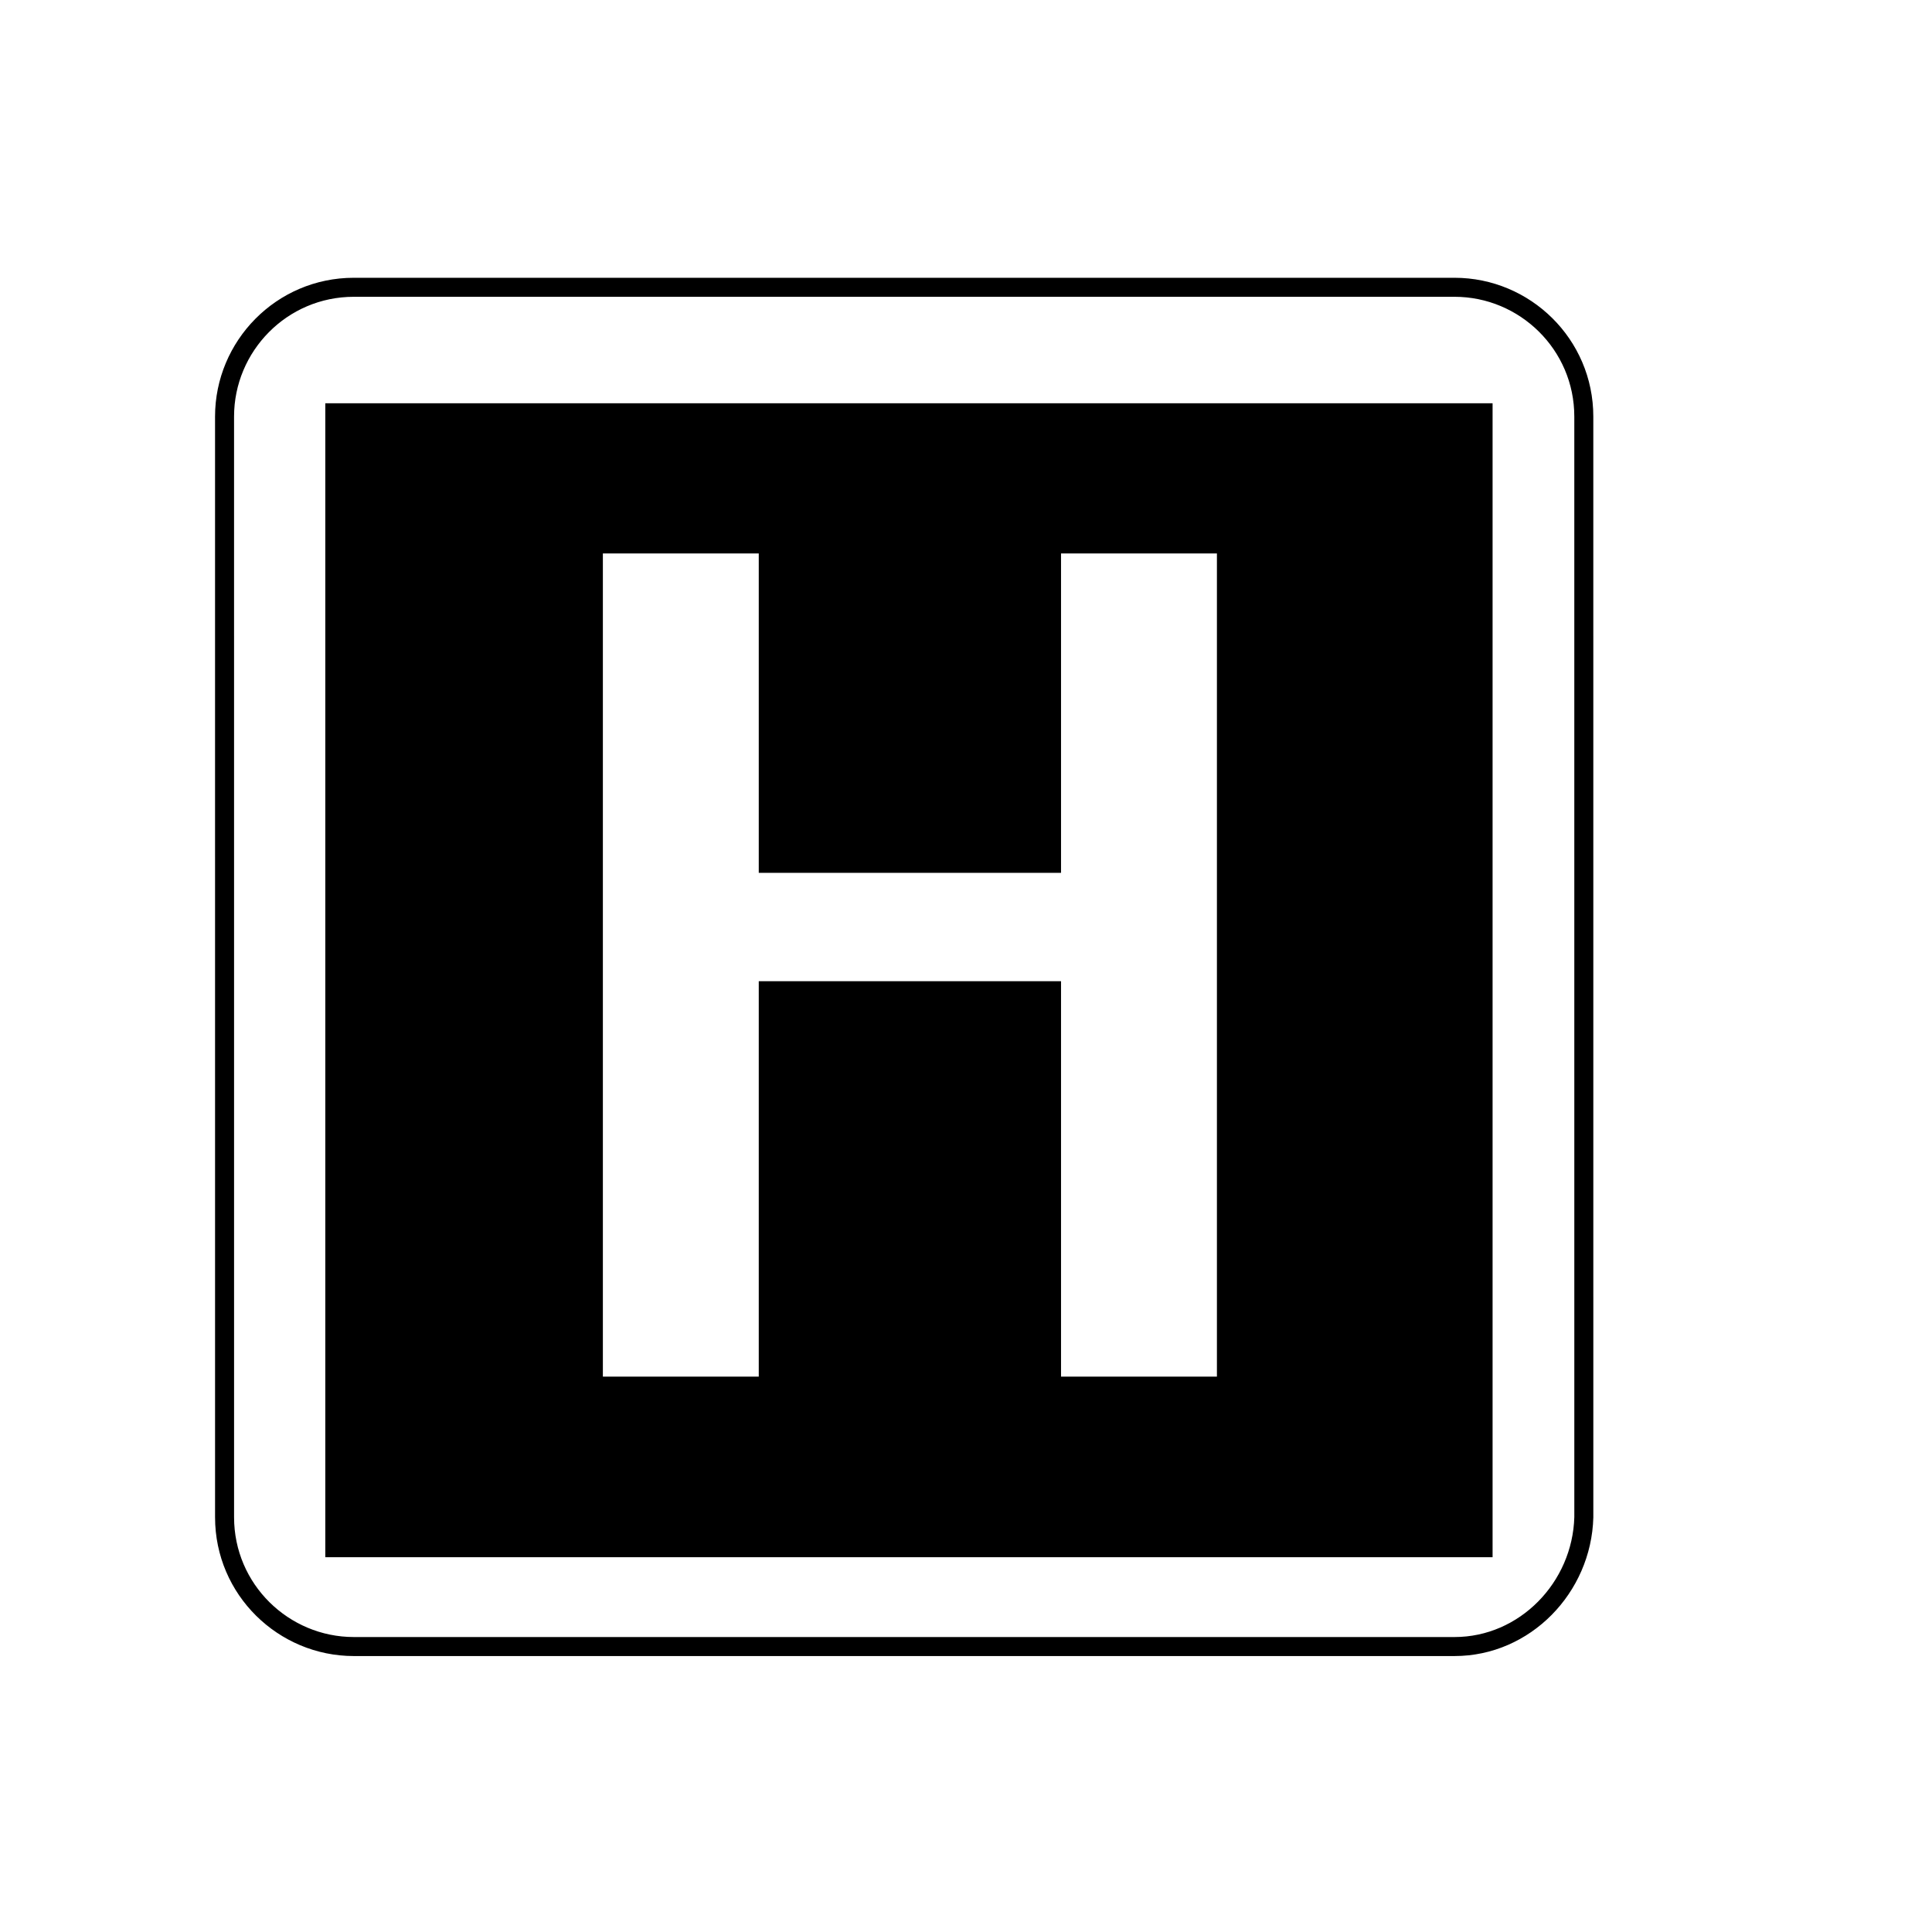 <?xml version="1.0" encoding="UTF-8"?>
<!-- Uploaded to: ICON Repo, www.svgrepo.com, Generator: ICON Repo Mixer Tools -->
<svg width="800px" height="800px" version="1.1" viewBox="144 144 512 512" xmlns="http://www.w3.org/2000/svg">
 <defs>
  <clipPath id="a">
   <path d="m148.09 148.09h486.91v503.81h-486.91z"/>
  </clipPath>
 </defs>
 <g clip-path="url(#a)">
  <path transform="matrix(5.038 0 0 5.038 148.09 148.09)" d="m75.7 85.8h-57.899c-3.7 0-6.8-3-6.8-6.8l-7.75e-4 -57.9c0-3.7 3-6.8 6.8-6.8h57.9c3.7 0 6.8 3 6.8 6.8l7.75e-4 57.899c-0.1 3.701-3.101 6.801-6.801 6.801z" fill="none" stroke="#000000" stroke-miterlimit="10"/>
 </g>
 <path d="m230.21 250.87v305.81h309.34v-305.81zm236.79 257.95h-41.816v-104.79h-80.105v104.79h-41.312v-218.15h41.312v84.641h80.105v-84.641h41.312v218.15z"/>
</svg>
